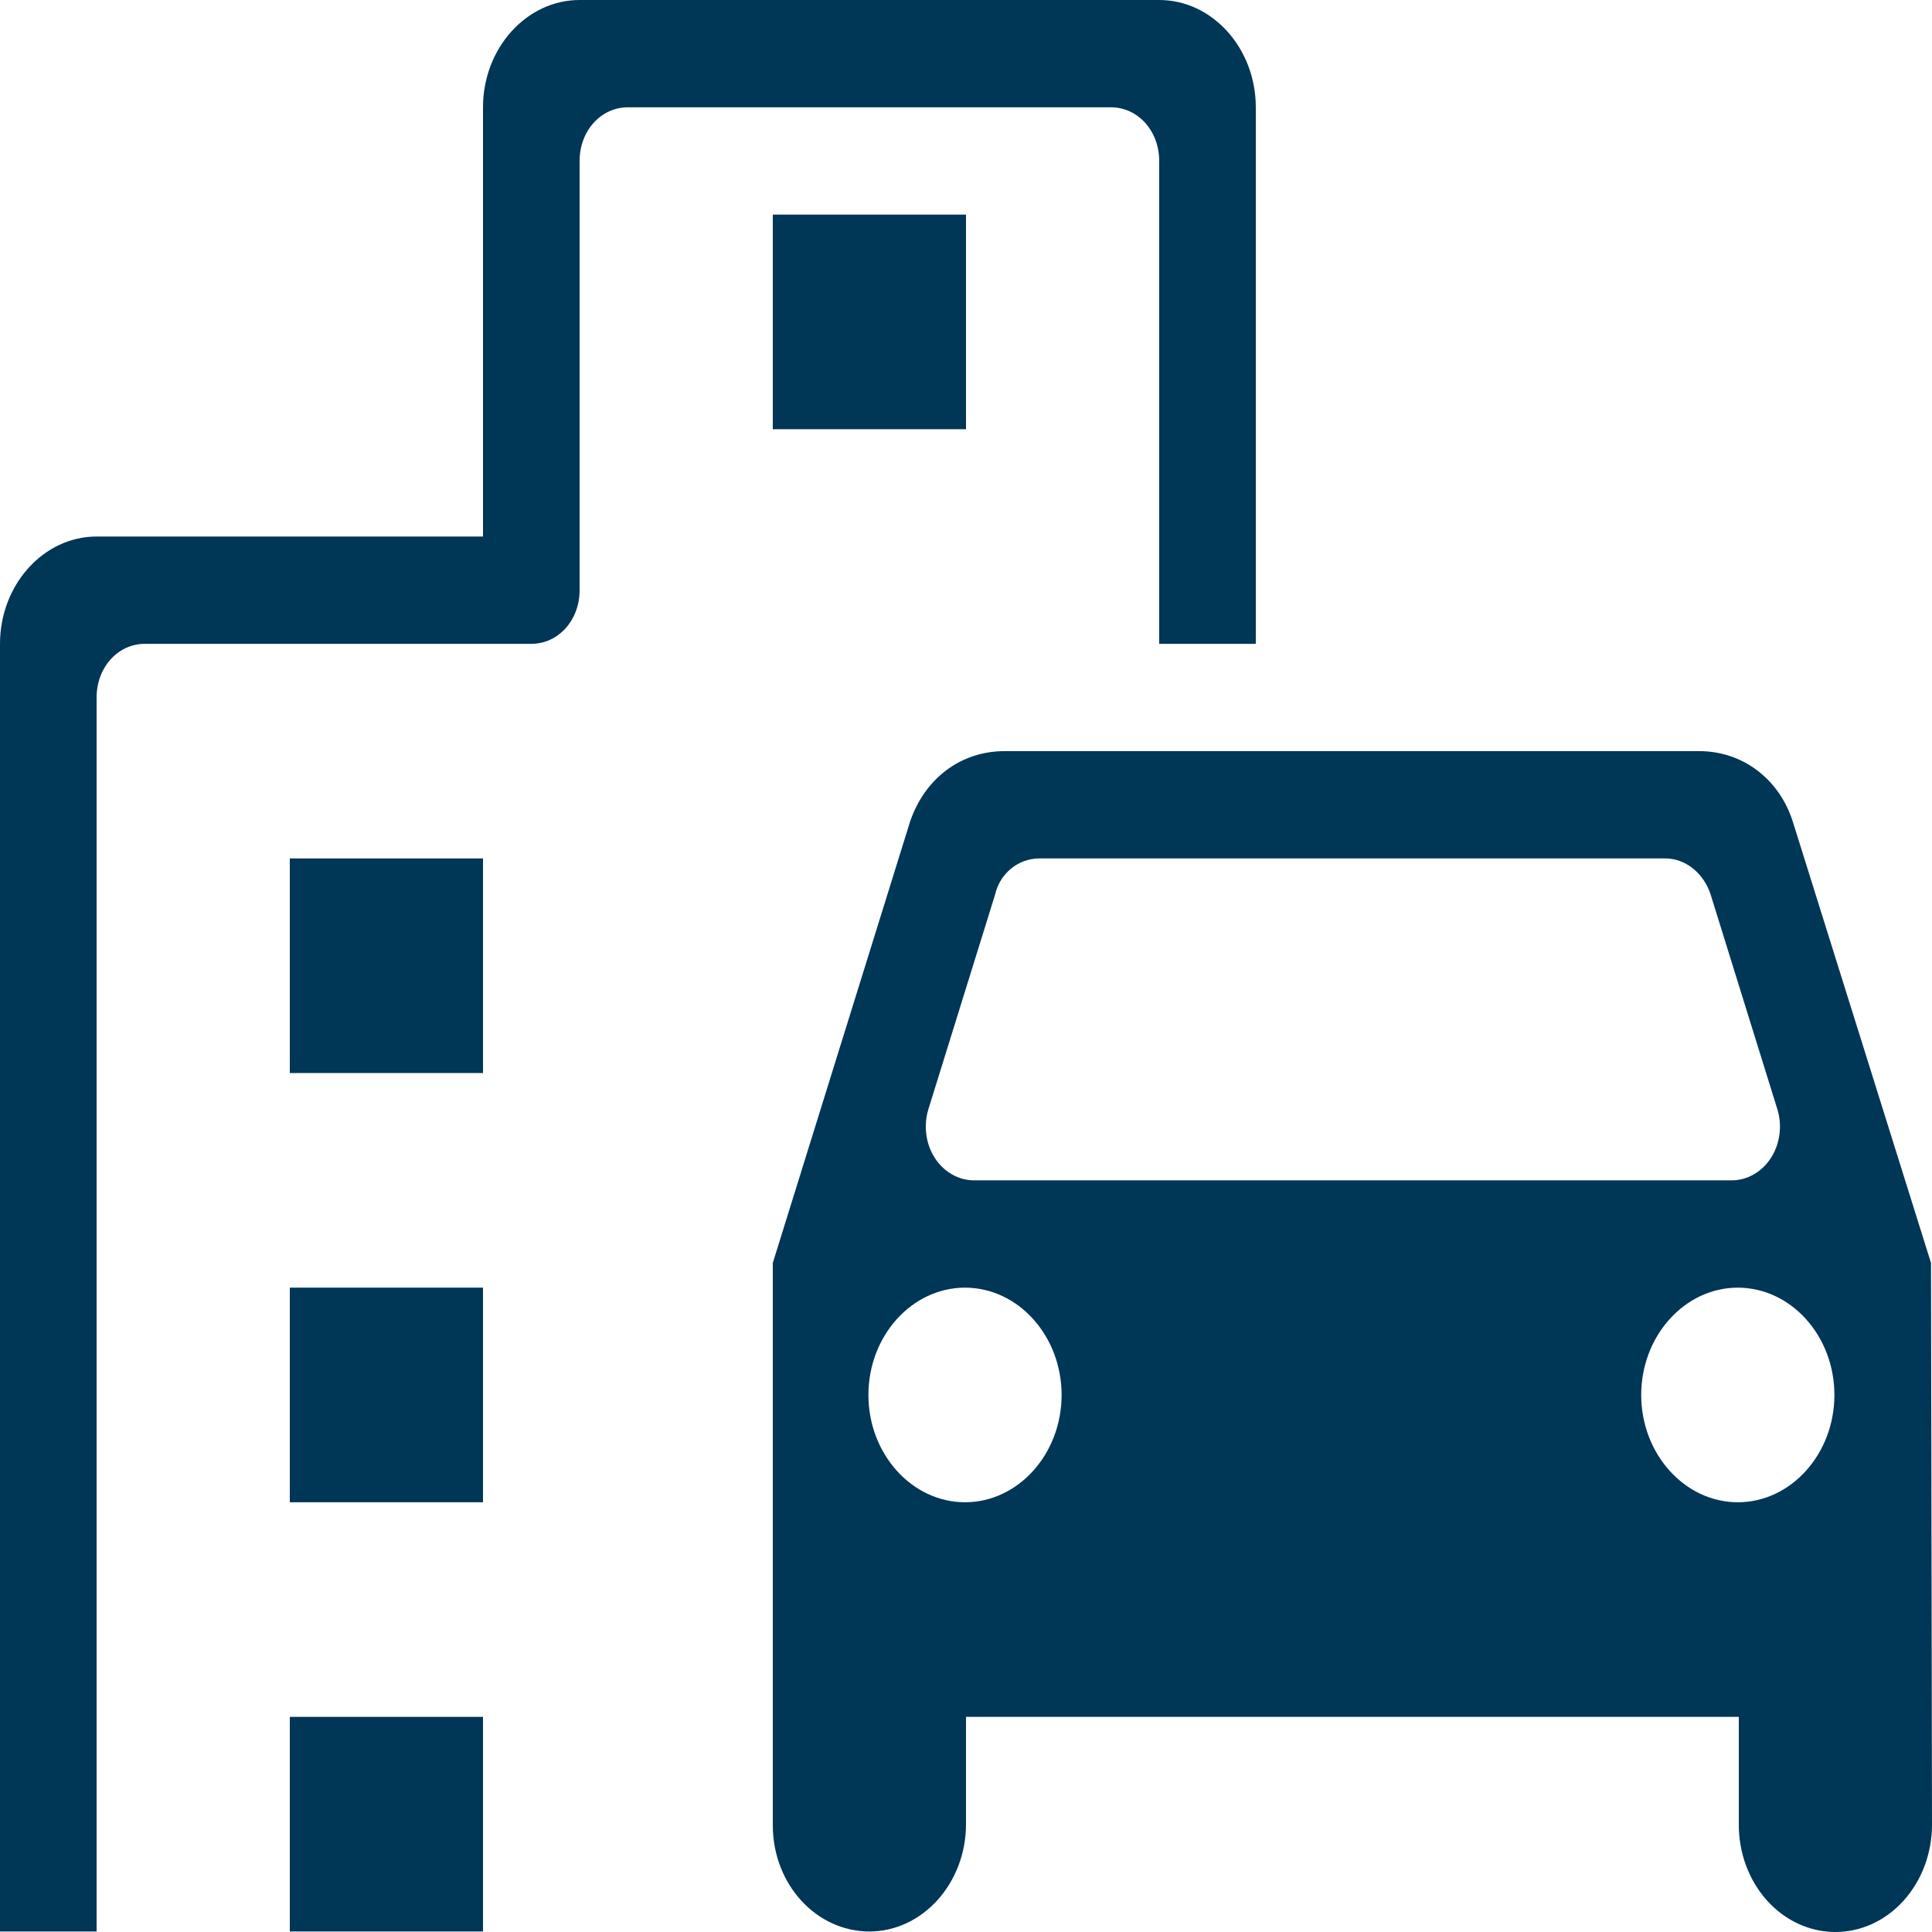 <svg width="37" height="37" viewBox="0 0 37 37" fill="none" xmlns="http://www.w3.org/2000/svg">
<path d="M36.981 24.187L34.336 15.741C34.077 14.919 33.374 14.385 32.541 14.385H19.24C18.389 14.385 17.704 14.919 17.427 15.741L14.8 24.187V34.955C14.8 36.086 15.632 36.99 16.65 36.99C17.667 36.99 18.5 36.065 18.5 34.935V32.88H33.3V34.935C33.297 35.48 33.49 36.004 33.835 36.391C34.18 36.778 34.65 36.997 35.141 37C35.631 37.003 36.103 36.789 36.451 36.405C36.8 36.022 36.997 35.5 37 34.955L36.981 24.187ZM17.778 21.248L19.055 17.139C19.147 16.728 19.499 16.44 19.906 16.44H31.894C32.282 16.44 32.634 16.728 32.763 17.139L34.04 21.248C34.087 21.402 34.1 21.567 34.078 21.727C34.057 21.888 34.002 22.041 33.917 22.173C33.832 22.306 33.72 22.414 33.59 22.489C33.461 22.564 33.317 22.604 33.17 22.605H18.648C18.502 22.604 18.358 22.564 18.228 22.489C18.098 22.414 17.986 22.306 17.901 22.173C17.816 22.041 17.761 21.888 17.74 21.727C17.718 21.567 17.732 21.402 17.778 21.248ZM18.481 28.77C17.464 28.77 16.631 27.845 16.631 26.715C16.631 25.584 17.464 24.66 18.481 24.66C19.499 24.66 20.331 25.584 20.331 26.715C20.331 27.845 19.499 28.77 18.481 28.77ZM33.281 28.77C32.264 28.77 31.431 27.845 31.431 26.715C31.431 25.584 32.264 24.66 33.281 24.66C34.299 24.66 35.131 25.584 35.131 26.715C35.131 27.845 34.299 28.77 33.281 28.77Z" fill="#003656"/>
<path d="M22.2 3.082V12.33H24.05V2.055C24.05 0.925 23.218 0 22.2 0H11.1C10.082 0 9.25 0.925 9.25 2.055V10.275H1.85C0.833 10.275 0 11.2 0 12.33V36.99H1.85V13.357C1.85 12.782 2.257 12.33 2.775 12.33H10.175C10.693 12.33 11.1 11.878 11.1 11.302V3.082C11.1 2.507 11.507 2.055 12.025 2.055H21.275C21.793 2.055 22.2 2.507 22.2 3.082Z" fill="#003656"/>
<path d="M5.55 16.44H9.25V20.55H5.55V16.44ZM14.8 4.11H18.5V8.22H14.8V4.11ZM5.55 24.66H9.25V28.77H5.55V24.66ZM5.55 32.88H9.25V36.99H5.55V32.88Z" fill="#003656"/>
</svg>
